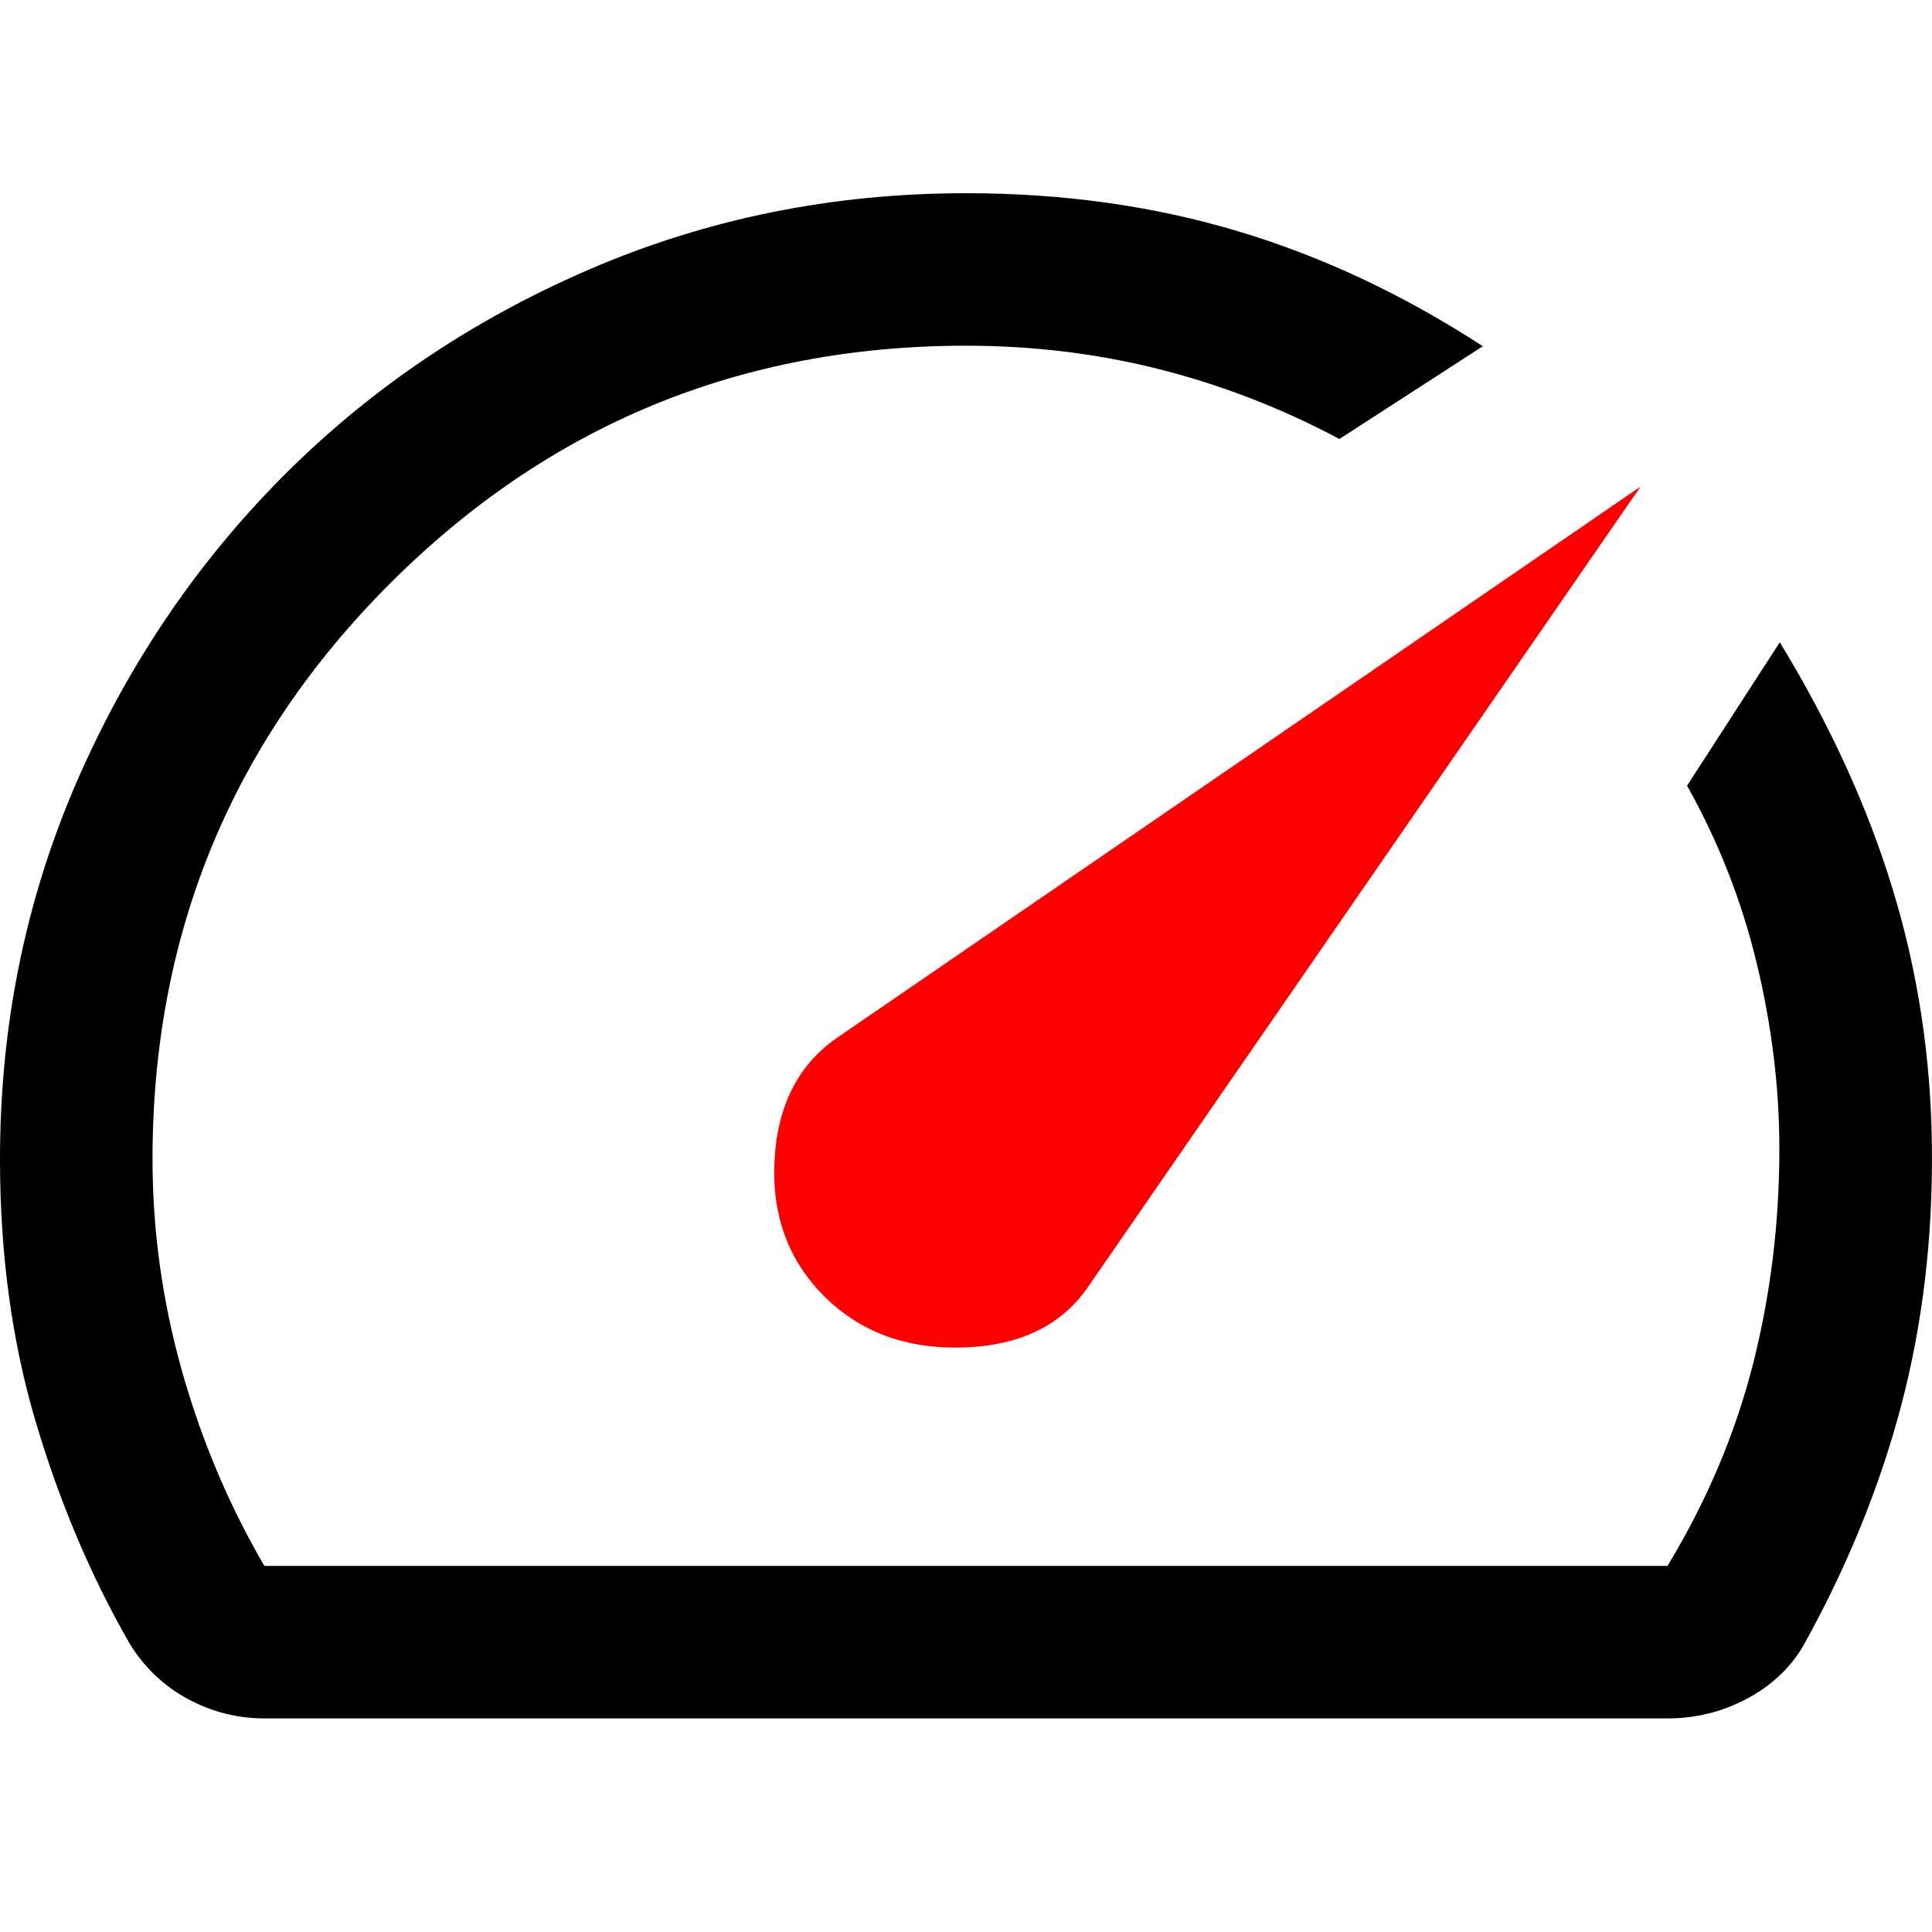 <svg width="18" height="18" viewBox="0 0 18 18" fill="none" xmlns="http://www.w3.org/2000/svg">
<path fill-rule="evenodd" clip-rule="evenodd" d="M11.533 2.154C10.745 1.918 9.901 1.8 9 1.8C7.76 1.8 6.591 2.036 5.493 2.509C4.395 2.982 3.44 3.628 2.627 4.447C1.815 5.266 1.174 6.22 0.704 7.309C0.235 8.399 0 9.562 0 10.8C0 11.684 0.111 12.499 0.332 13.244C0.553 13.99 0.844 14.679 1.206 15.31C1.343 15.534 1.524 15.706 1.748 15.828C1.972 15.949 2.21 16.01 2.463 16.01H15.536C15.795 16.01 16.038 15.951 16.265 15.832C16.492 15.714 16.668 15.552 16.793 15.347C17.201 14.617 17.507 13.87 17.71 13.107C17.912 12.344 18.009 11.533 17.999 10.676C17.99 9.849 17.868 9.052 17.634 8.285C17.4 7.518 17.05 6.751 16.582 5.984L15.718 7.32C16.011 7.843 16.228 8.396 16.368 8.979C16.508 9.561 16.578 10.136 16.578 10.705C16.578 11.399 16.495 12.07 16.33 12.718C16.164 13.365 15.899 13.989 15.536 14.589H2.463C2.131 14.02 1.875 13.412 1.693 12.765C1.512 12.118 1.421 11.463 1.421 10.8C1.421 8.7 2.159 6.911 3.635 5.435C5.112 3.959 6.9 3.221 9 3.221C9.623 3.221 10.224 3.294 10.802 3.44C11.381 3.587 11.94 3.803 12.479 4.09L13.815 3.226C13.081 2.748 12.321 2.39 11.533 2.154Z" fill="black"/>
<path d="M7.677 12.075C8.013 12.411 8.447 12.571 8.977 12.554C9.507 12.537 9.896 12.346 10.144 11.98L15.285 4.533L7.819 9.655C7.448 9.903 7.247 10.284 7.217 10.799C7.187 11.313 7.341 11.738 7.677 12.075Z" fill="#FF0000"/>
</svg>
